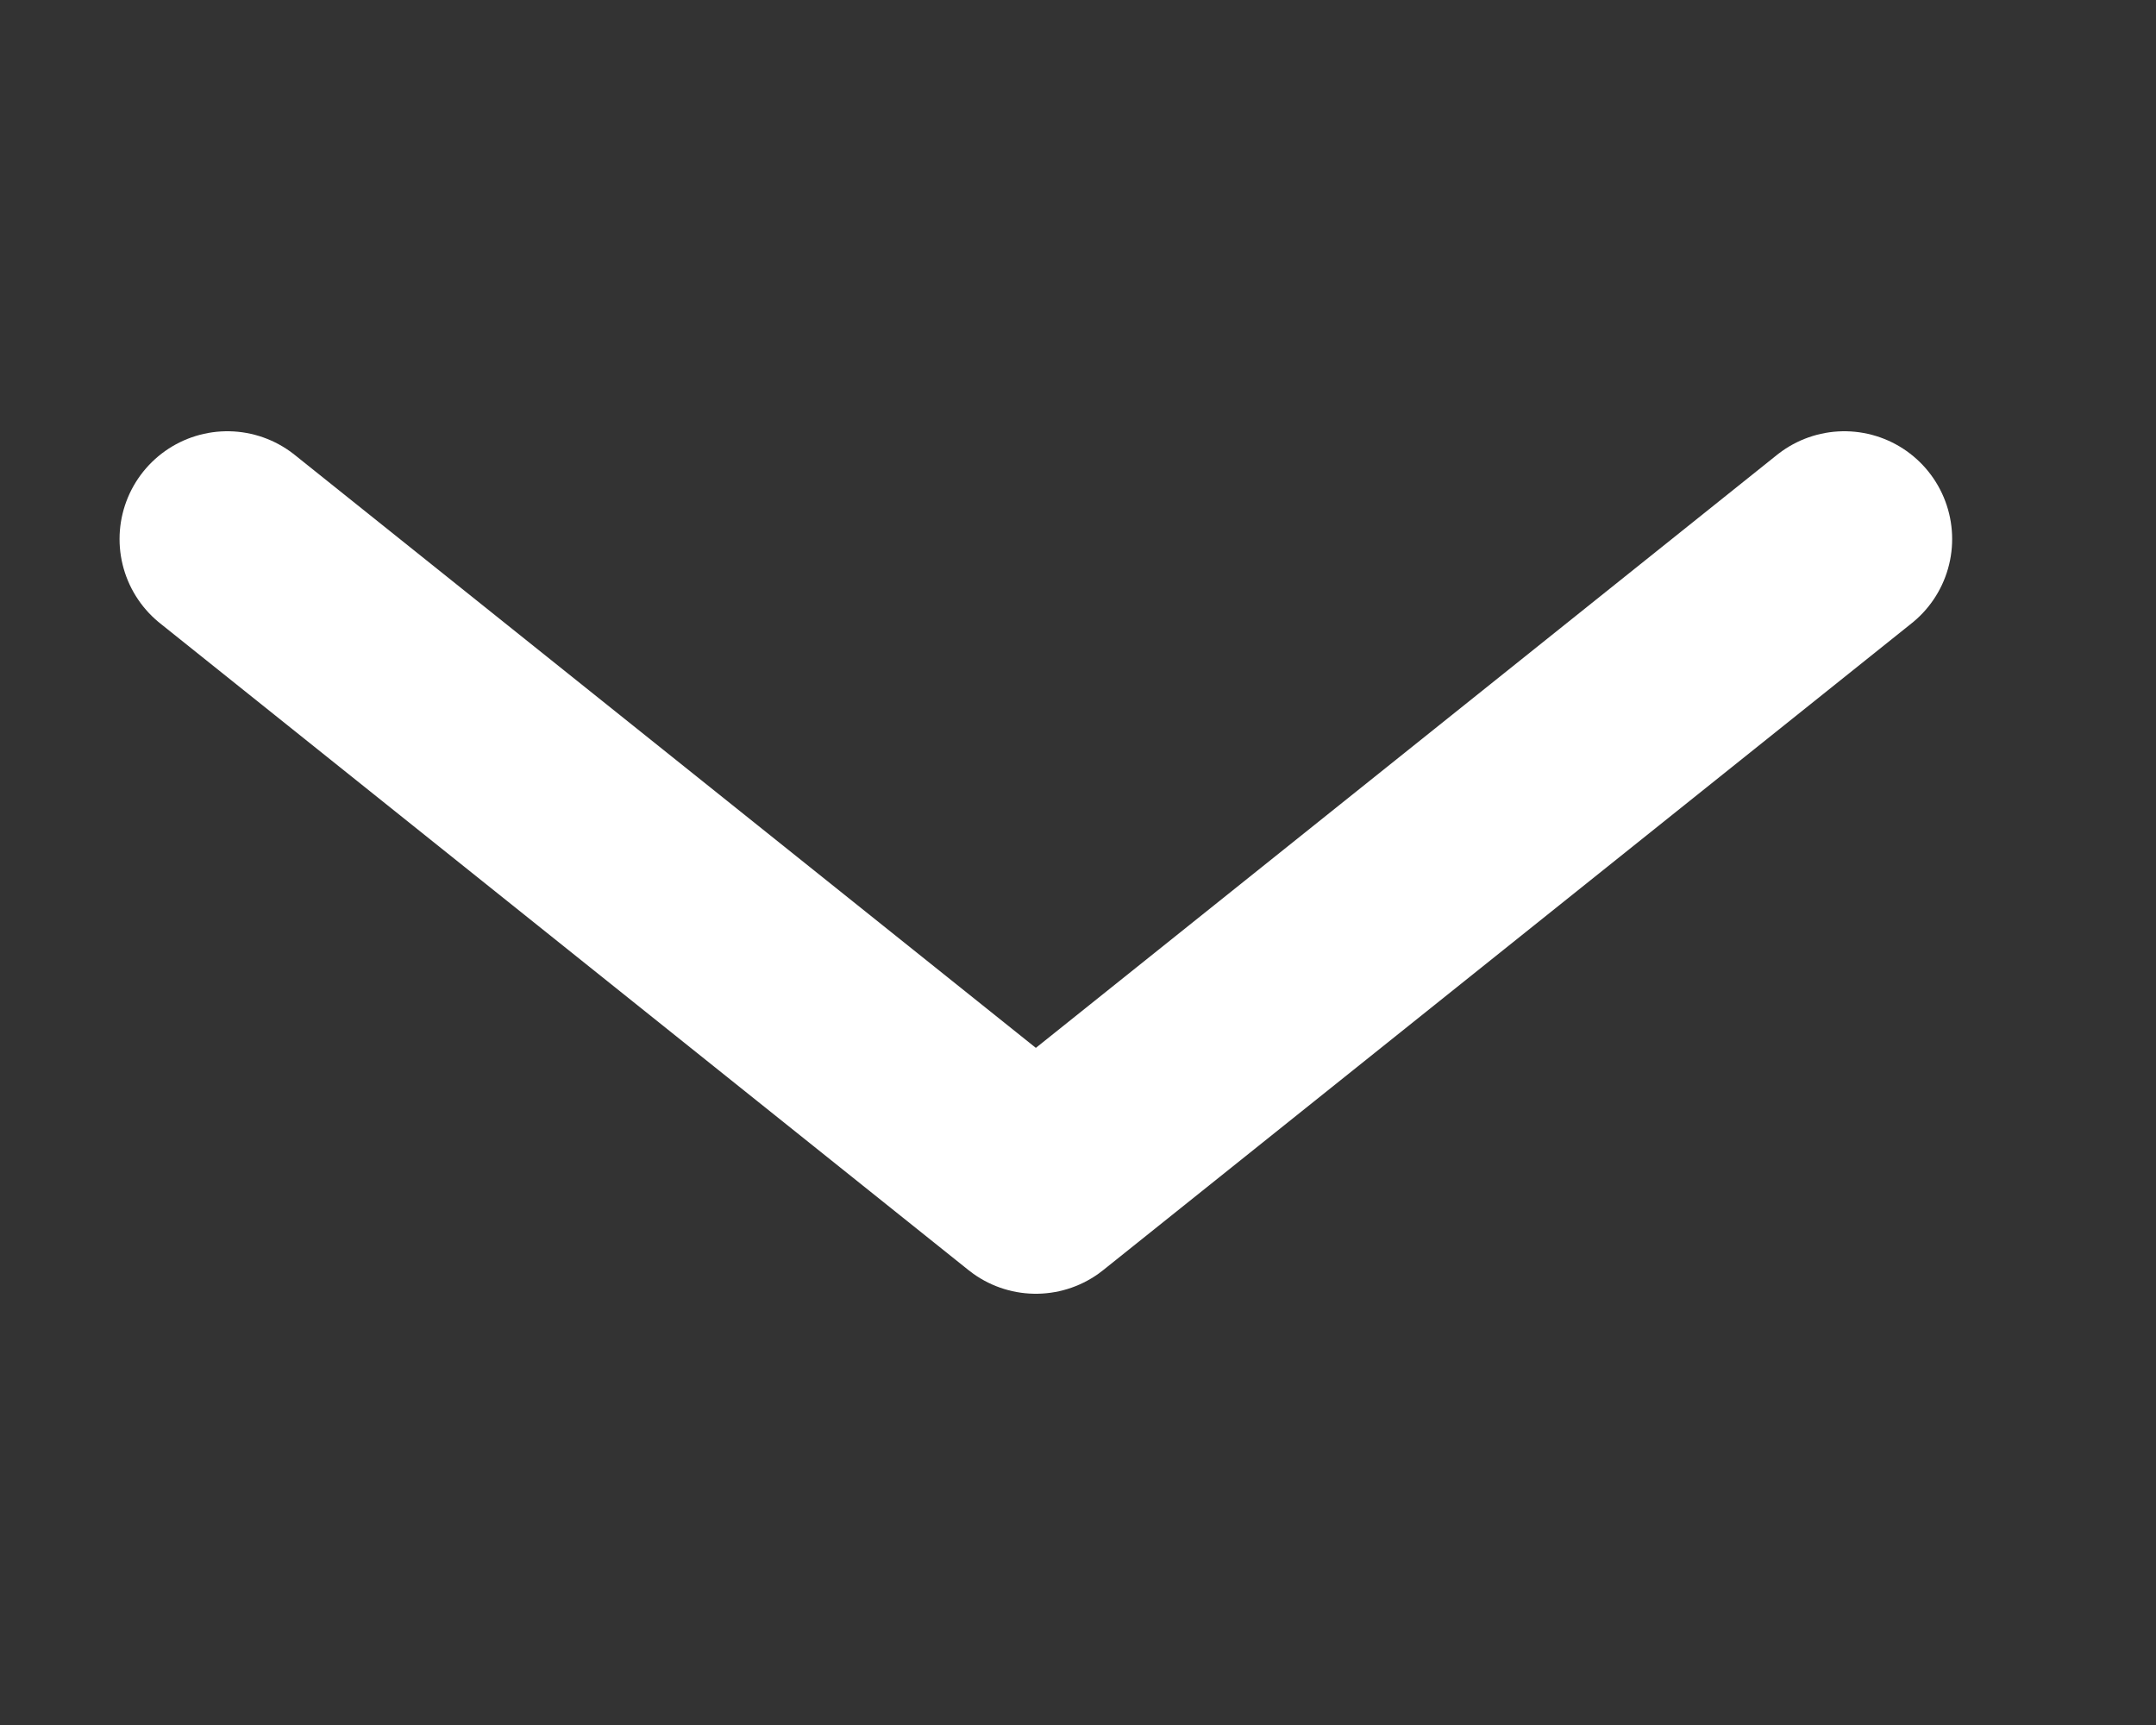 <svg width="20" height="16" viewBox="0 0 20 16" fill="none" xmlns="http://www.w3.org/2000/svg">
<rect x="0" y="0" width="20" height="16" fill="#333333" stroke="none"/>
<path d="M17.109 5L9.609 11L2.109 5" stroke="white" stroke-width="2" stroke-linecap="round" stroke-linejoin="round"/>
</svg>
